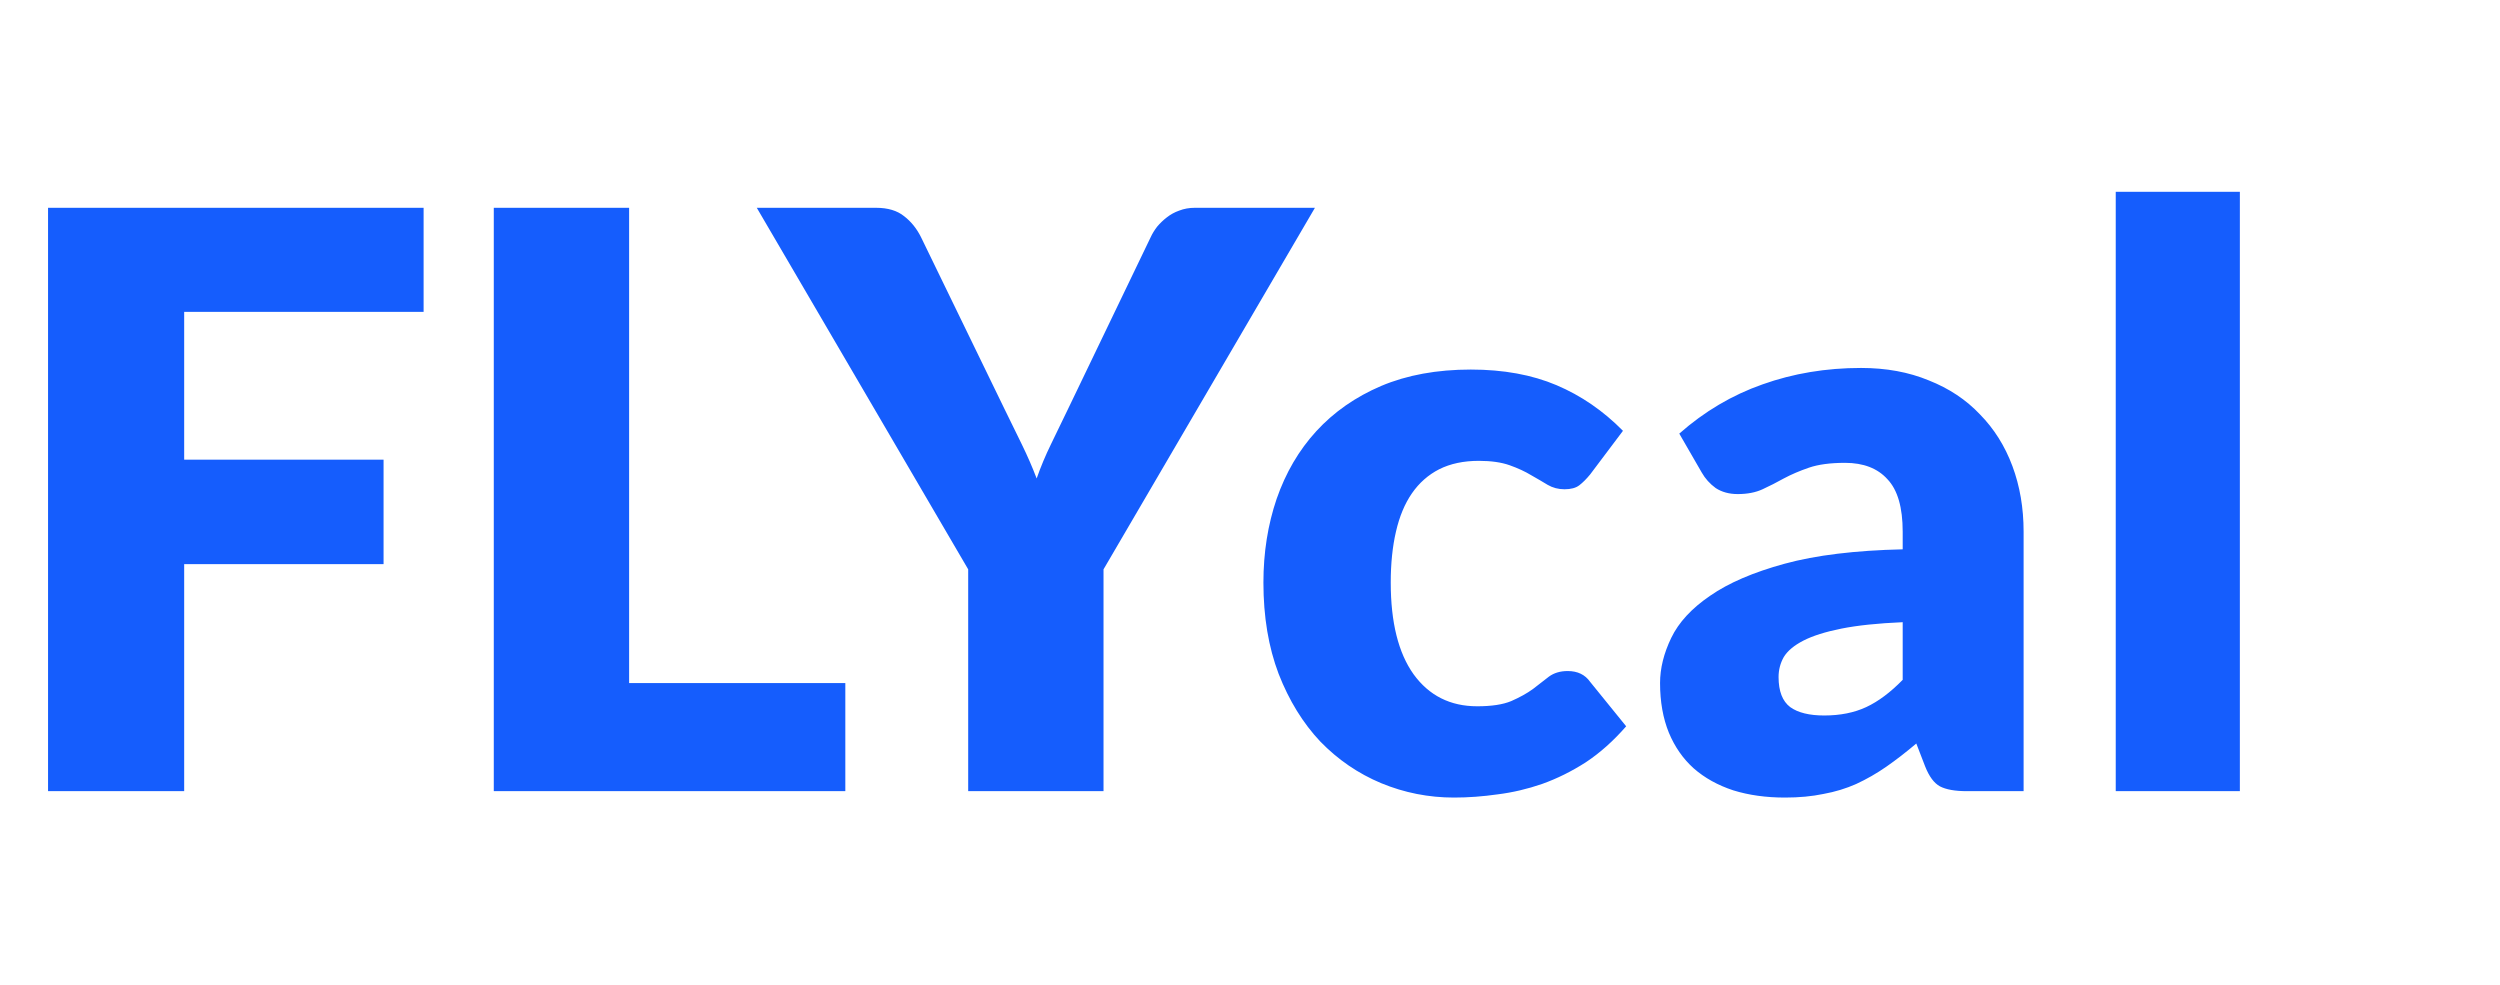 <svg width="1561" height="615" viewBox="0 0 1561 615" fill="none" xmlns="http://www.w3.org/2000/svg">
<rect width="1561" height="615" fill="white"/>
<path d="M264.5 129.75V194.75H115V287H239.5V352.25H115V494H30V129.75H264.5ZM392.82 426.5H527.82V494H308.32V129.75H392.82V426.5ZM689.039 355.5V494H604.539V355.5L472.539 129.75H547.039C554.372 129.75 560.206 131.5 564.539 135C568.872 138.333 572.372 142.667 575.039 148L626.539 254C630.706 262.5 634.539 270.333 638.039 277.5C641.539 284.667 644.622 291.75 647.289 298.75C649.789 291.583 652.789 284.417 656.289 277.25C659.789 270.083 663.539 262.333 667.539 254L718.539 148C719.539 145.833 720.872 143.667 722.539 141.5C724.372 139.333 726.372 137.417 728.539 135.75C730.872 133.917 733.456 132.5 736.289 131.5C739.289 130.333 742.539 129.75 746.039 129.75H821.039L689.039 355.5Z" fill="url(#paint0_linear_2_34)"/>
<path d="M992.879 296.25C990.546 299.083 988.296 301.333 986.129 303C983.962 304.667 980.879 305.5 976.879 305.5C973.046 305.5 969.546 304.583 966.379 302.75C963.379 300.917 959.962 298.917 956.129 296.75C952.296 294.417 947.796 292.333 942.629 290.5C937.462 288.667 931.046 287.75 923.379 287.75C913.879 287.75 905.629 289.5 898.629 293C891.796 296.5 886.129 301.5 881.629 308C877.129 314.5 873.796 322.5 871.629 332C869.462 341.333 868.379 351.917 868.379 363.75C868.379 388.583 873.129 407.667 882.629 421C892.296 434.333 905.546 441 922.379 441C931.379 441 938.462 439.917 943.629 437.75C948.962 435.417 953.462 432.917 957.129 430.25C960.796 427.417 964.129 424.833 967.129 422.5C970.296 420.167 974.212 419 978.879 419C985.046 419 989.712 421.25 992.879 425.75L1015.38 453.5C1007.38 462.667 998.962 470.167 990.129 476C981.296 481.667 972.212 486.167 962.879 489.5C953.712 492.667 944.462 494.833 935.129 496C925.796 497.333 916.712 498 907.879 498C892.046 498 876.879 495 862.379 489C848.046 483 835.379 474.333 824.379 463C813.546 451.5 804.879 437.417 798.379 420.75C792.046 404.083 788.879 385.083 788.879 363.75C788.879 345.083 791.629 327.667 797.129 311.5C802.796 295.167 811.046 281.083 821.879 269.25C832.879 257.25 846.379 247.833 862.379 241C878.546 234.167 897.212 230.75 918.379 230.75C938.712 230.75 956.546 234 971.879 240.5C987.212 247 1001.05 256.5 1013.38 269L992.879 296.25ZM1228.04 494C1220.71 494 1215.13 493 1211.29 491C1207.63 489 1204.54 484.833 1202.04 478.5L1196.54 464.25C1190.04 469.75 1183.79 474.583 1177.79 478.75C1171.79 482.917 1165.54 486.5 1159.04 489.5C1152.71 492.333 1145.88 494.417 1138.54 495.75C1131.38 497.25 1123.38 498 1114.54 498C1102.71 498 1091.96 496.5 1082.29 493.5C1072.63 490.333 1064.38 485.75 1057.54 479.75C1050.88 473.75 1045.71 466.333 1042.04 457.5C1038.38 448.5 1036.54 438.167 1036.54 426.5C1036.54 417.333 1038.88 407.917 1043.54 398.25C1048.21 388.583 1056.29 379.833 1067.79 372C1079.29 364 1094.79 357.333 1114.29 352C1133.79 346.667 1158.38 343.667 1188.04 343V332C1188.04 316.833 1184.88 305.917 1178.54 299.25C1172.38 292.417 1163.54 289 1152.04 289C1142.88 289 1135.38 290 1129.54 292C1123.71 294 1118.46 296.25 1113.79 298.75C1109.29 301.25 1104.88 303.5 1100.54 305.5C1096.21 307.5 1091.04 308.5 1085.04 308.5C1079.71 308.5 1075.13 307.25 1071.29 304.75C1067.63 302.083 1064.71 298.833 1062.54 295L1048.54 270.75C1064.21 256.917 1081.54 246.667 1100.54 240C1119.71 233.167 1140.21 229.75 1162.04 229.75C1177.71 229.75 1191.79 232.333 1204.29 237.5C1216.96 242.5 1227.63 249.583 1236.29 258.75C1245.13 267.75 1251.88 278.5 1256.54 291C1261.21 303.5 1263.54 317.167 1263.54 332V494H1228.04ZM1139.04 446.75C1149.04 446.75 1157.79 445 1165.29 441.5C1172.79 438 1180.38 432.333 1188.04 424.5V388.5C1172.54 389.167 1159.79 390.5 1149.79 392.5C1139.79 394.5 1131.88 397 1126.04 400C1120.21 403 1116.13 406.417 1113.79 410.25C1111.63 414.083 1110.54 418.25 1110.54 422.75C1110.54 431.583 1112.96 437.833 1117.79 441.5C1122.63 445 1129.71 446.75 1139.04 446.75ZM1398.57 119.75V494H1321.07V119.75H1398.57Z" fill="#155DFD"/>
<defs>
<linearGradient id="paint0_linear_2_34" x1="730" y1="0" x2="730" y2="615" gradientUnits="userSpaceOnUse">
<stop stop-color="#155DFD"/>
</linearGradient>
</defs>
</svg>
